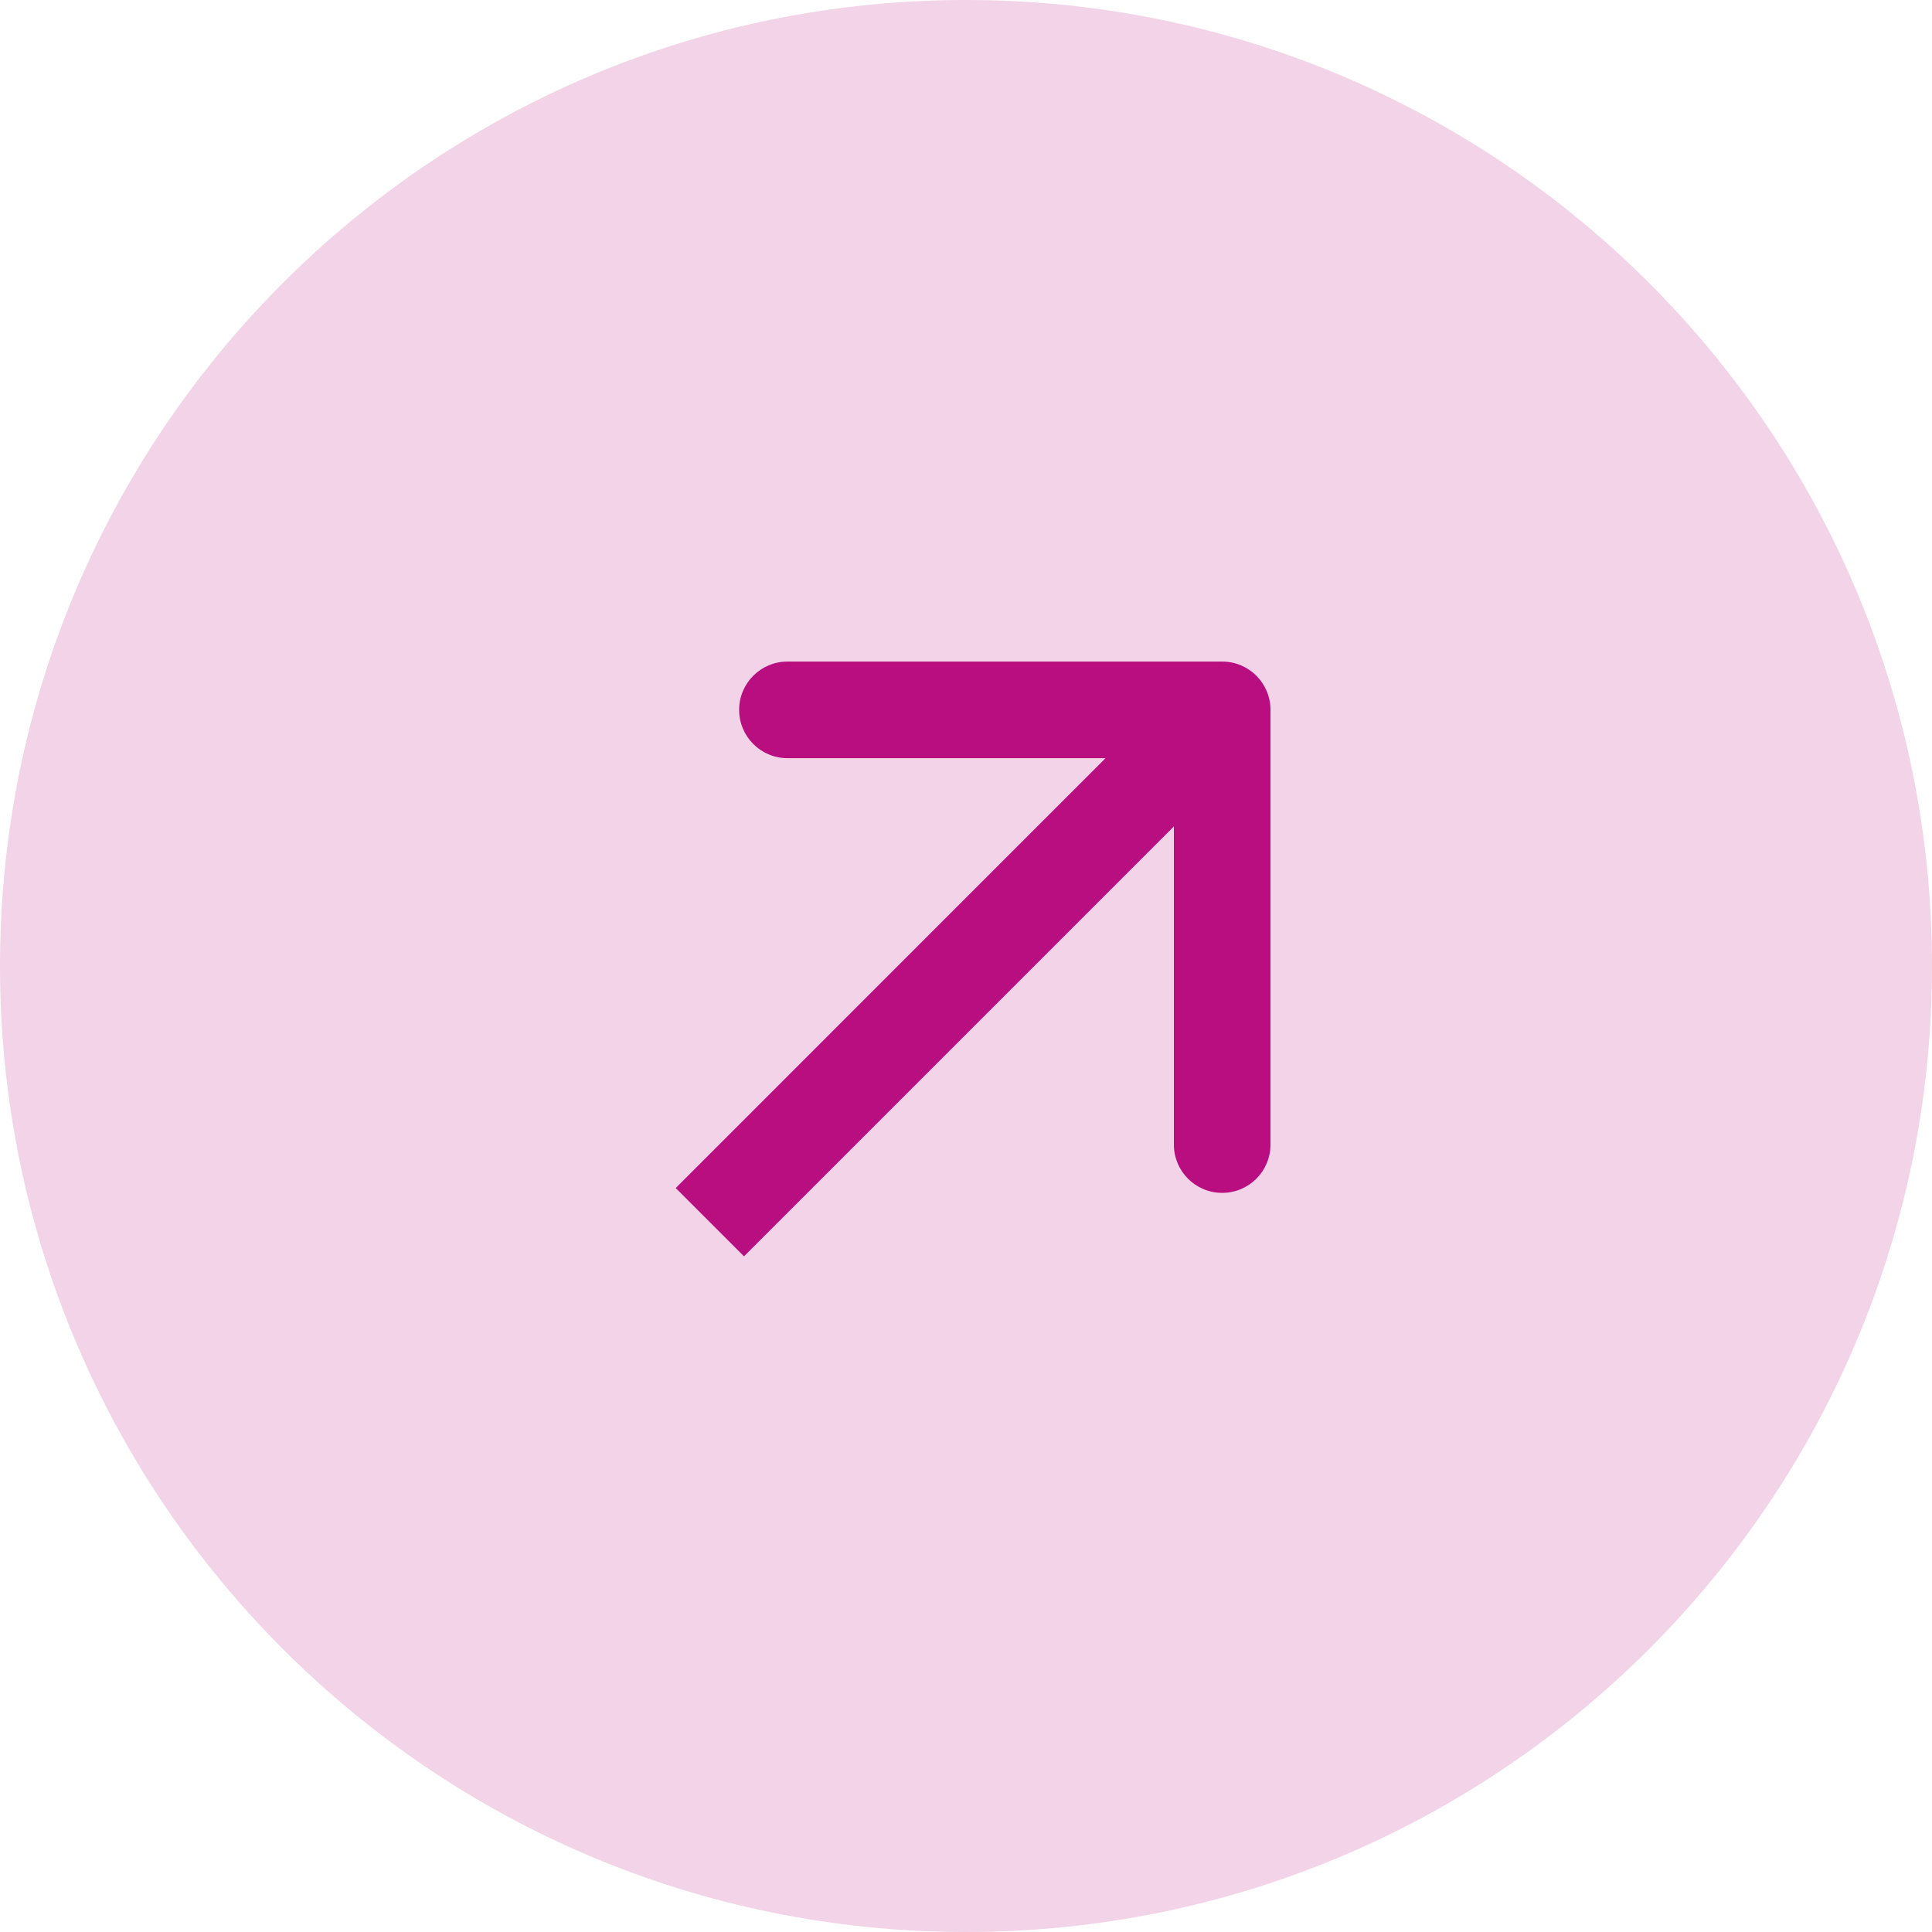 <?xml version="1.0" encoding="UTF-8"?> <svg xmlns="http://www.w3.org/2000/svg" viewBox="0 0 40.00 40.00" data-guides="{&quot;vertical&quot;:[],&quot;horizontal&quot;:[]}"><defs></defs><path fill="#f2d3e7" stroke="none" fill-opacity="1" stroke-width="1" stroke-opacity="1" id="tSvg1381dd9f756" title="Path 5" d="M0 20C0 8.954 8.954 0 20 0C20 0 20 0 20 0C31.046 0 40 8.954 40 20C40 20 40 20 40 20C40 31.046 31.046 40 20 40C20 40 20 40 20 40C8.954 40 0 31.046 0 20C0 20 0 20 0 20Z"></path><path fill="#b80e80" stroke="none" fill-opacity="1" stroke-width="1" stroke-opacity="1" id="tSvgdb883c9f91" title="Path 6" d="M26.304 14.697C26.304 14.145 25.856 13.697 25.304 13.697C22.304 13.697 19.303 13.697 16.303 13.697C15.751 13.697 15.303 14.145 15.303 14.697C15.303 15.249 15.751 15.697 16.303 15.697C18.97 15.697 21.637 15.697 24.304 15.697C24.304 18.364 24.304 21.031 24.304 23.697C24.304 24.25 24.751 24.697 25.304 24.697C25.856 24.697 26.304 24.25 26.304 23.697C26.304 20.697 26.304 17.697 26.304 14.697ZM14.697 25.304C14.933 25.54 15.168 25.775 15.404 26.011C18.94 22.475 22.475 18.94 26.011 15.404C25.775 15.169 25.539 14.933 25.304 14.697C25.068 14.461 24.832 14.226 24.596 13.99C21.061 17.526 17.525 21.061 13.99 24.597C14.226 24.832 14.461 25.068 14.697 25.304Z"></path></svg> 